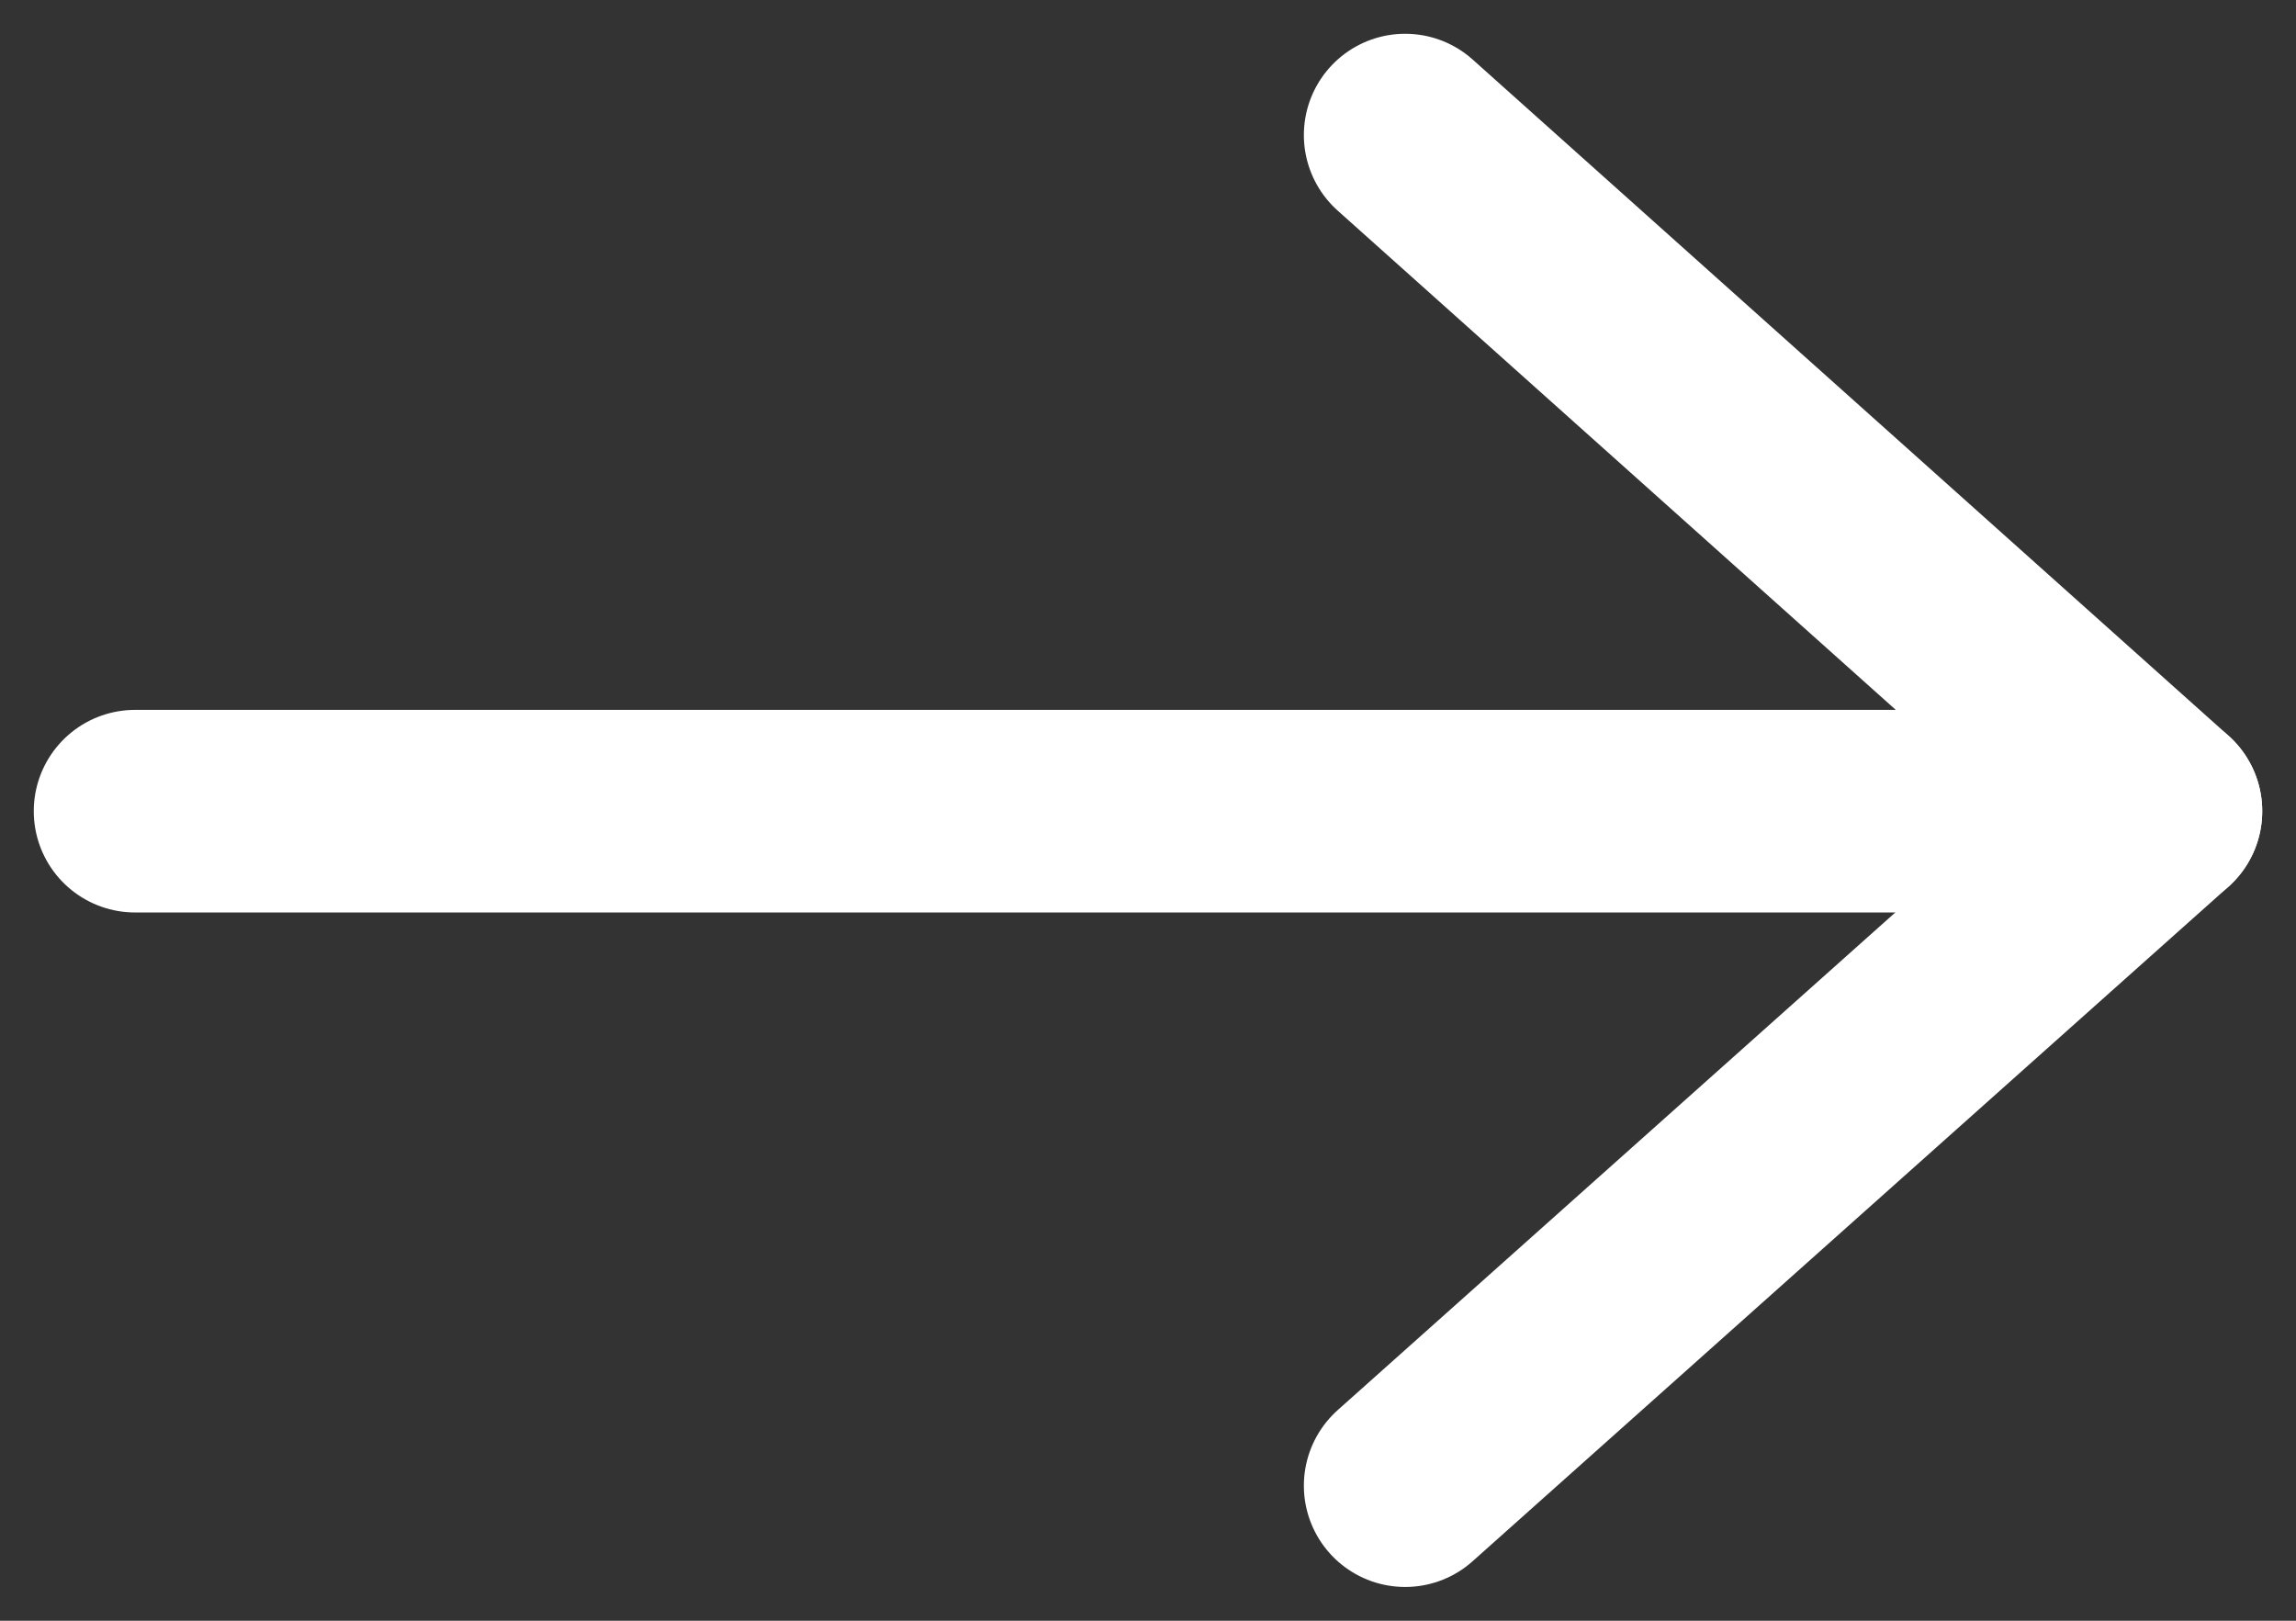 <svg width="17" height="12" viewBox="0 0 17 12" fill="none" xmlns="http://www.w3.org/2000/svg">
<rect x="0" y="0" width="17" height="12" fill="#333333" stroke="none"/>
<path d="M10.404 1L16 6.006L10.404 11" stroke="white" stroke-width="1.5" stroke-miterlimit="10" stroke-linecap="round" stroke-linejoin="round"/>
<path d="M16 6.006H1" stroke="white" stroke-width="1.5" stroke-miterlimit="10" stroke-linecap="round" stroke-linejoin="round"/>
</svg>

